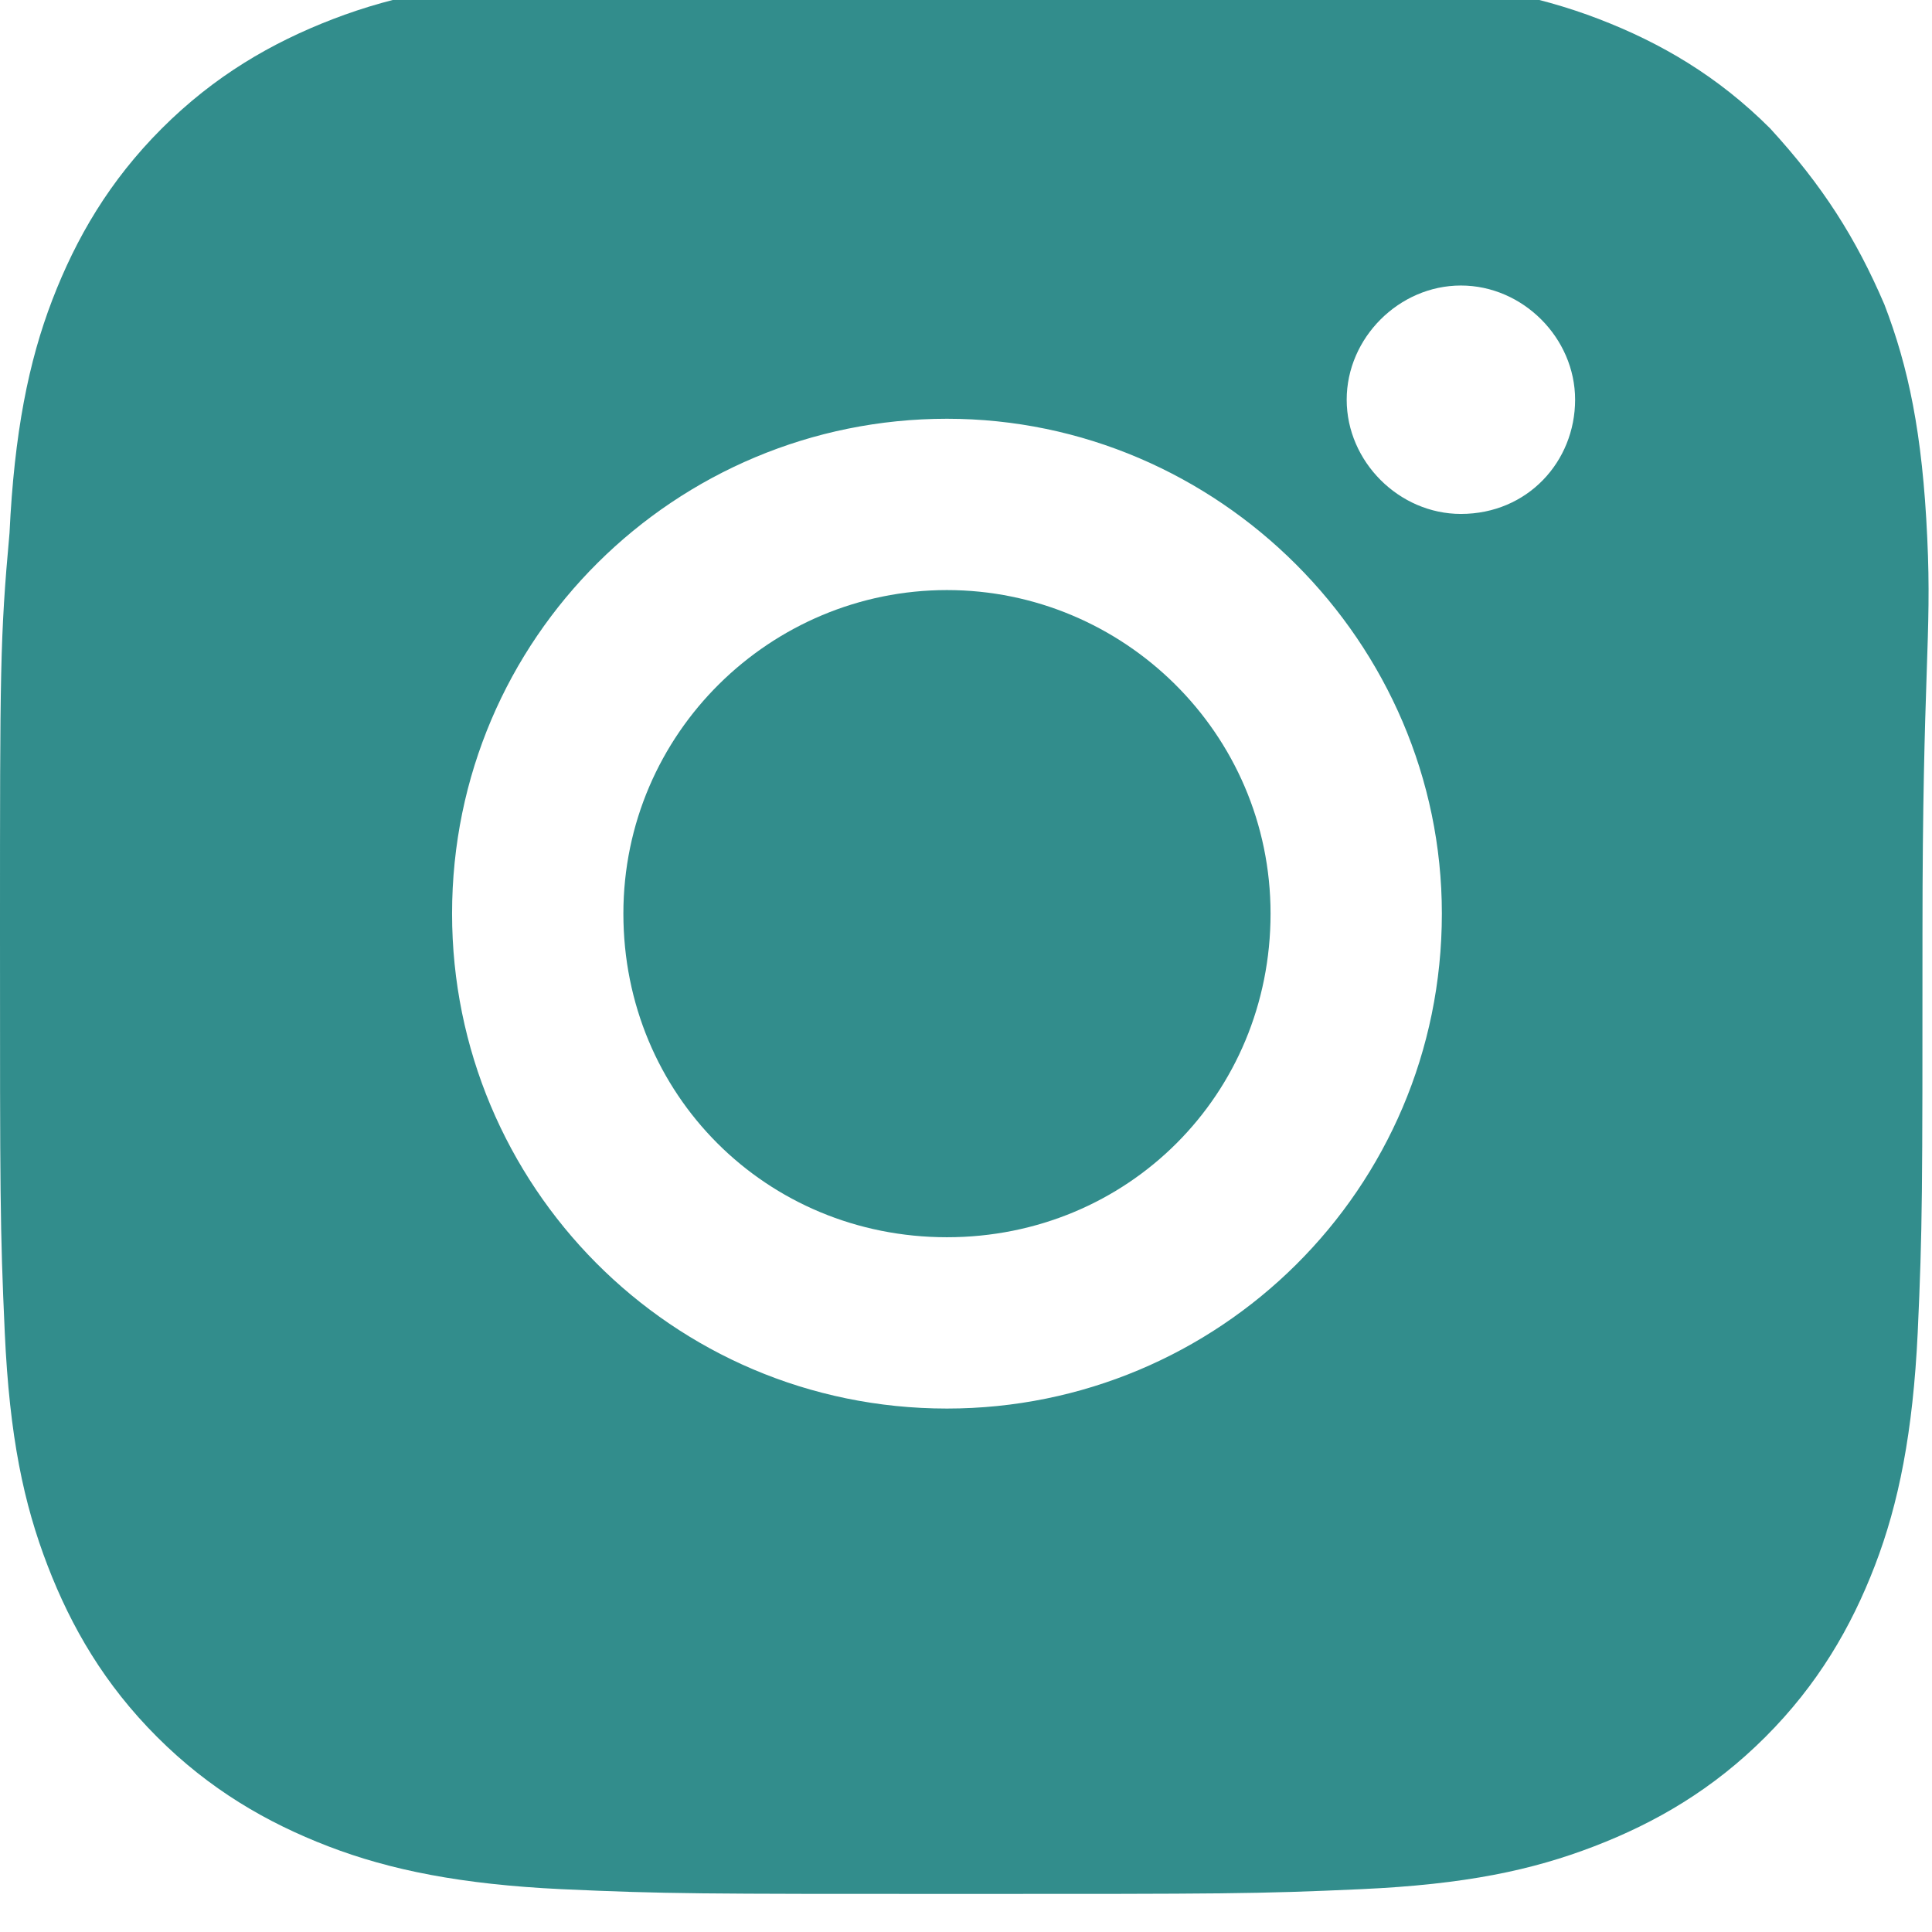 <?xml version="1.0" encoding="utf-8"?>
<!-- Generator: Adobe Illustrator 26.3.1, SVG Export Plug-In . SVG Version: 6.00 Build 0)  -->
<svg version="1.1" id="Laag_1" xmlns="http://www.w3.org/2000/svg" xmlns:xlink="http://www.w3.org/1999/xlink" x="0px" y="0px"
	 viewBox="0 0 40.6 40.6" style="enable-background:new 0 0 40.6 40.6;" xml:space="preserve">
<style type="text/css">
	.st0{fill:#328D8C;}
</style>
<g>
	<g>
		<path class="st0" d="M19.9,12.4c-3.7,0-6.8,3-6.8,6.8s3,6.8,6.8,6.8s6.8-3,6.8-6.8S23.6,12.4,19.9,12.4z"/>
		<path class="st0" d="M40.5,11.3c-0.1-2.2-0.4-3.6-0.9-4.9C39,5,38.3,3.9,37.2,2.7c-1.1-1.1-2.3-1.8-3.6-2.3s-2.8-0.8-4.9-0.9
			c-2.2-0.1-2.9-0.1-8.4-0.1s-6.2,0-8.4,0.1C9.8-0.4,8.3-0.1,7,0.4S4.5,1.6,3.4,2.7S1.6,5,1.1,6.3s-0.8,2.8-0.9,4.9
			C0,13.4,0,14.1,0,19.6s0,6.2,0.1,8.4s0.4,3.6,0.9,4.9c0.5,1.3,1.2,2.5,2.3,3.6s2.3,1.8,3.6,2.3s2.8,0.8,4.9,0.9
			c2.2,0.1,2.9,0.1,8.4,0.1s6.2,0,8.4-0.1s3.6-0.4,4.9-0.9c1.3-0.5,2.5-1.2,3.6-2.3s1.8-2.3,2.3-3.6s0.8-2.8,0.9-4.9
			c0.1-2.2,0.1-2.9,0.1-8.4S40.6,13.4,40.5,11.3z M19.9,29.6c-5.8,0-10.4-4.7-10.4-10.4c0-5.8,4.7-10.4,10.4-10.4
			s10.4,4.7,10.4,10.4C30.3,25,25.6,29.6,19.9,29.6z M30.7,10.8c-1.3,0-2.4-1.1-2.4-2.4S29.4,6,30.7,6s2.4,1.1,2.4,2.4
			S32.1,10.8,30.7,10.8z"/>
	</g>
</g>
</svg>
